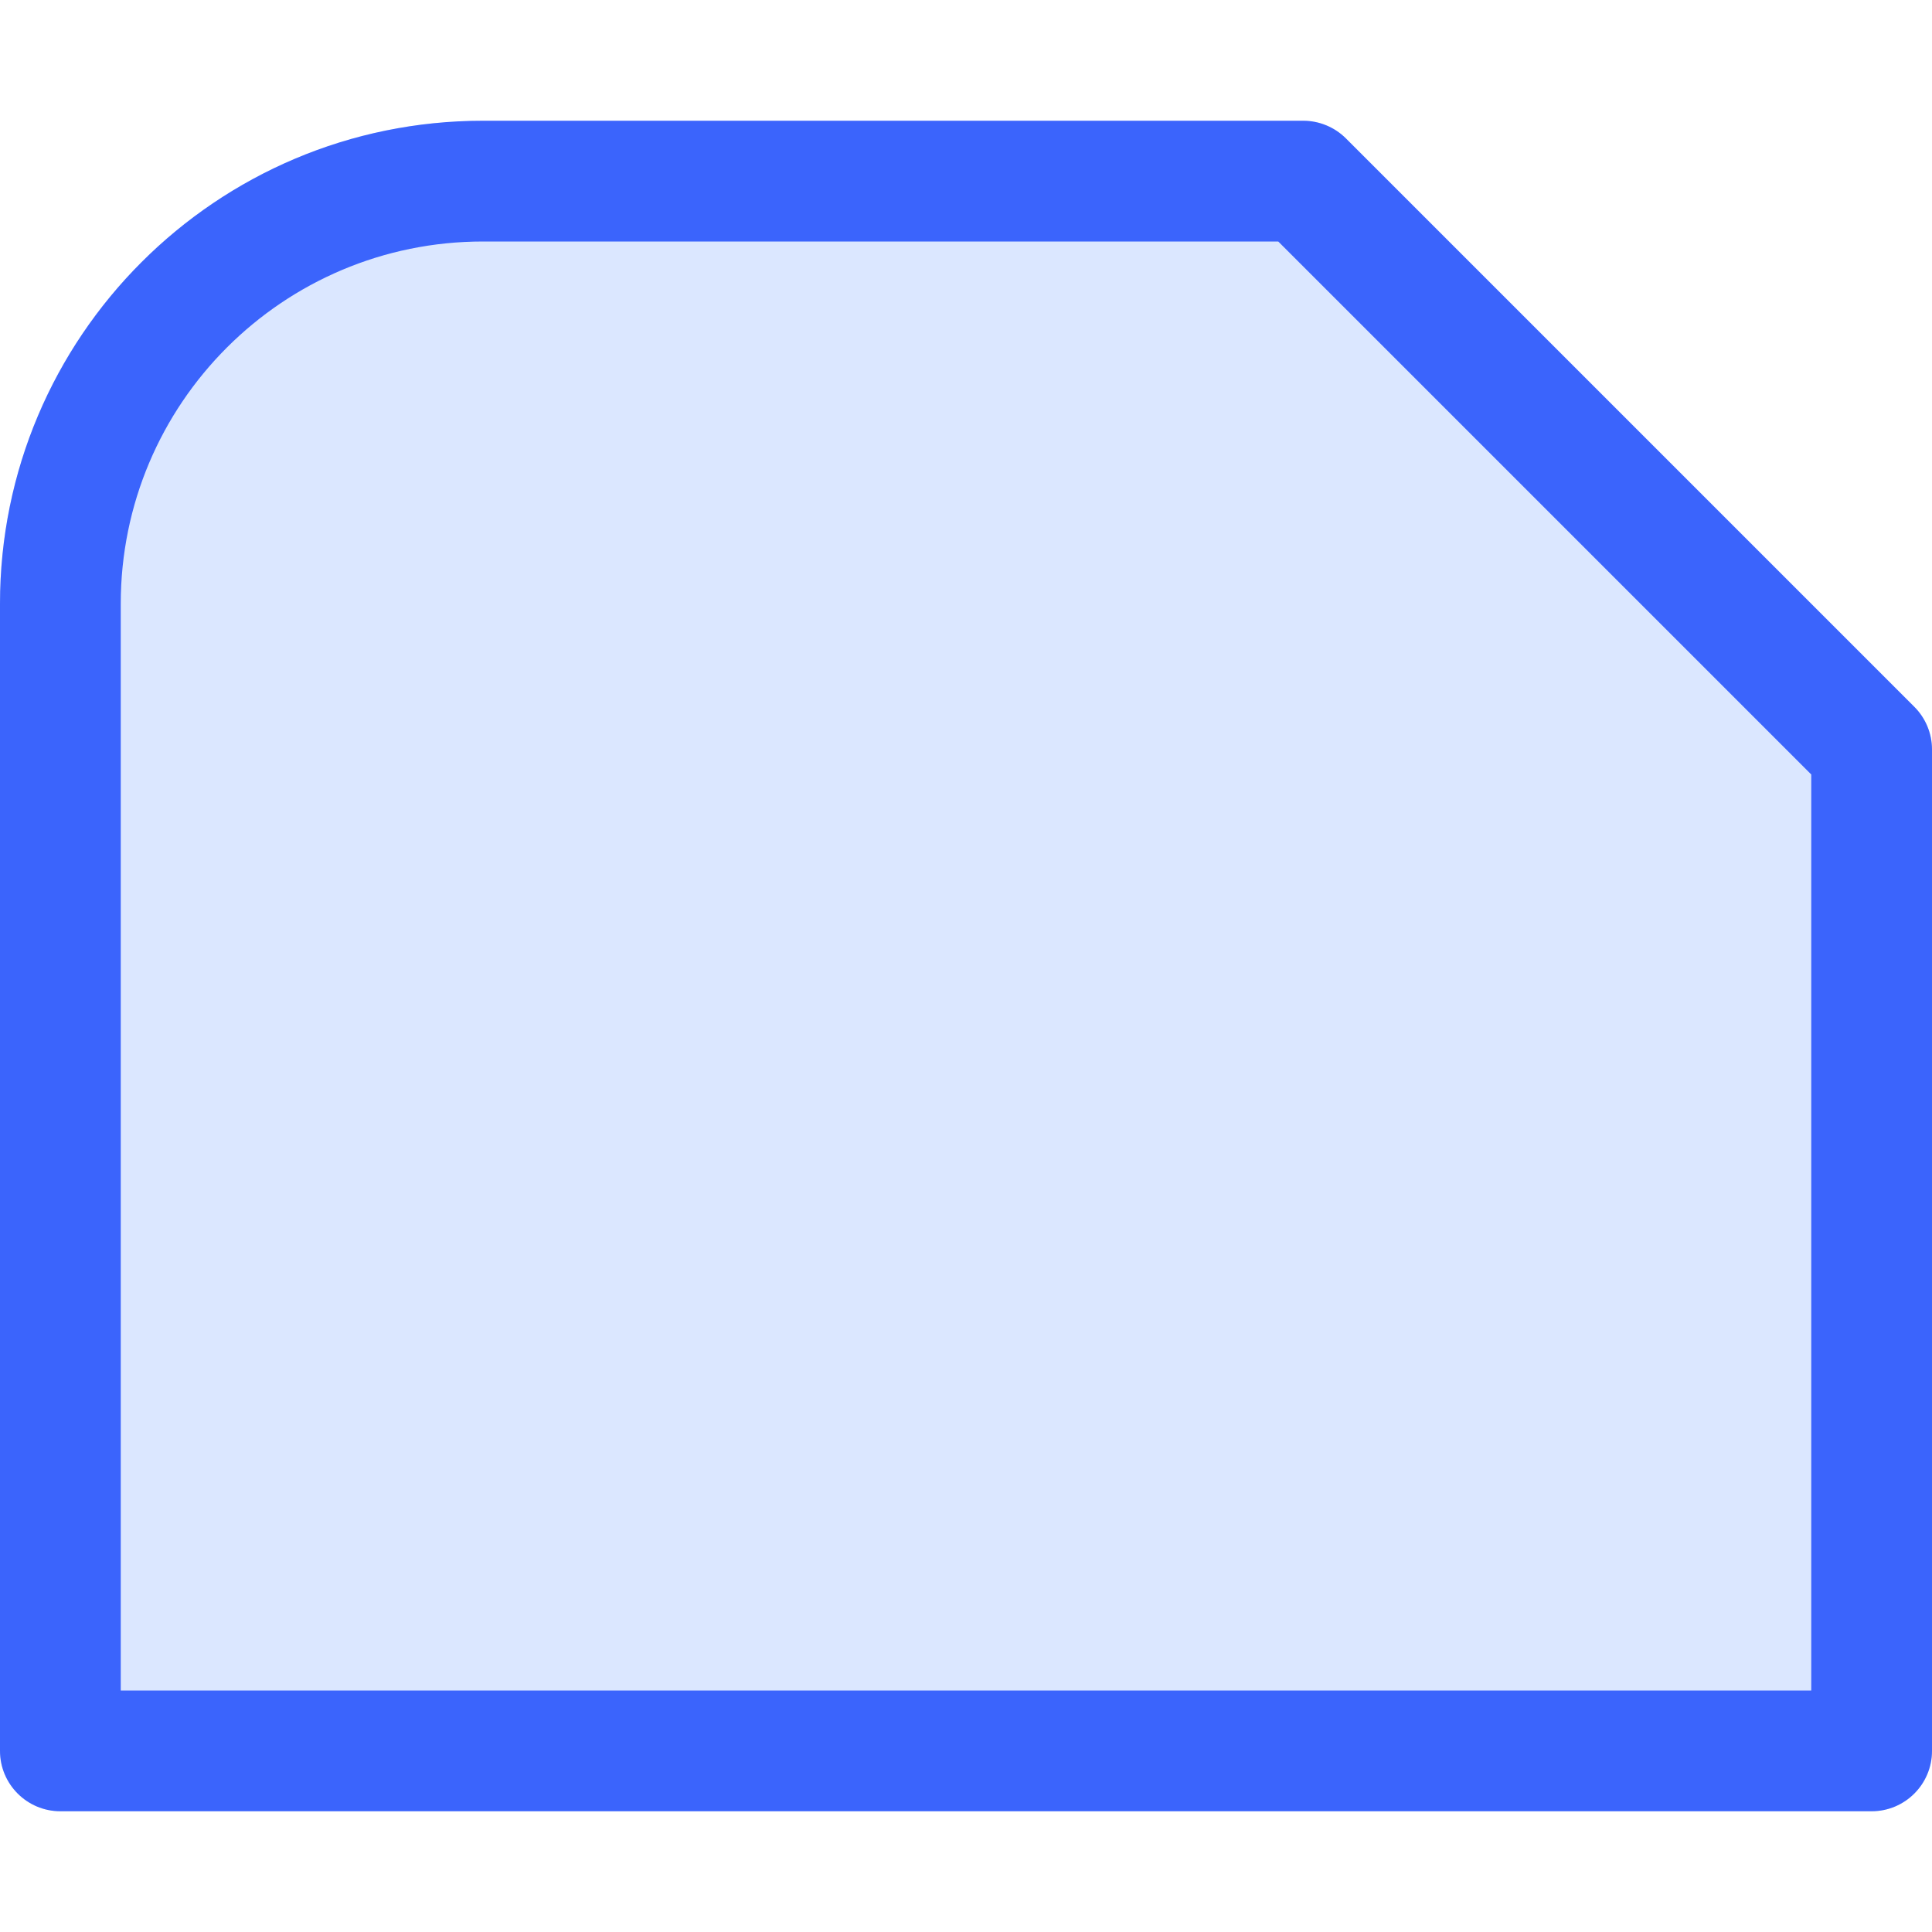 <svg viewBox="0 0 16 16" fill="none" xmlns="http://www.w3.org/2000/svg">
<path opacity="0.2" d="M10.793 1C10.925 1 11.053 1.053 11.146 1.146L15.854 5.854C15.947 5.947 16 6.074 16 6.207V14.5C16 14.776 15.776 15 15.5 15H0.5C0.224 15 0 14.776 0 14.5V5C0 2.791 1.791 1 4 1H10.793Z" fill="#4F87FE"/>
<path fill-rule="evenodd" clip-rule="evenodd" d="M15 14V6.414L10.586 2H4C2.343 2 1 3.343 1 5V14H15ZM11.146 1.146C11.053 1.053 10.925 1 10.793 1H4C1.791 1 0 2.791 0 5V14.5C0 14.776 0.224 15 0.5 15H15.5C15.776 15 16 14.776 16 14.5V6.207C16 6.074 15.947 5.947 15.854 5.854L11.146 1.146Z" fill="#3B64FC"/>
</svg>
